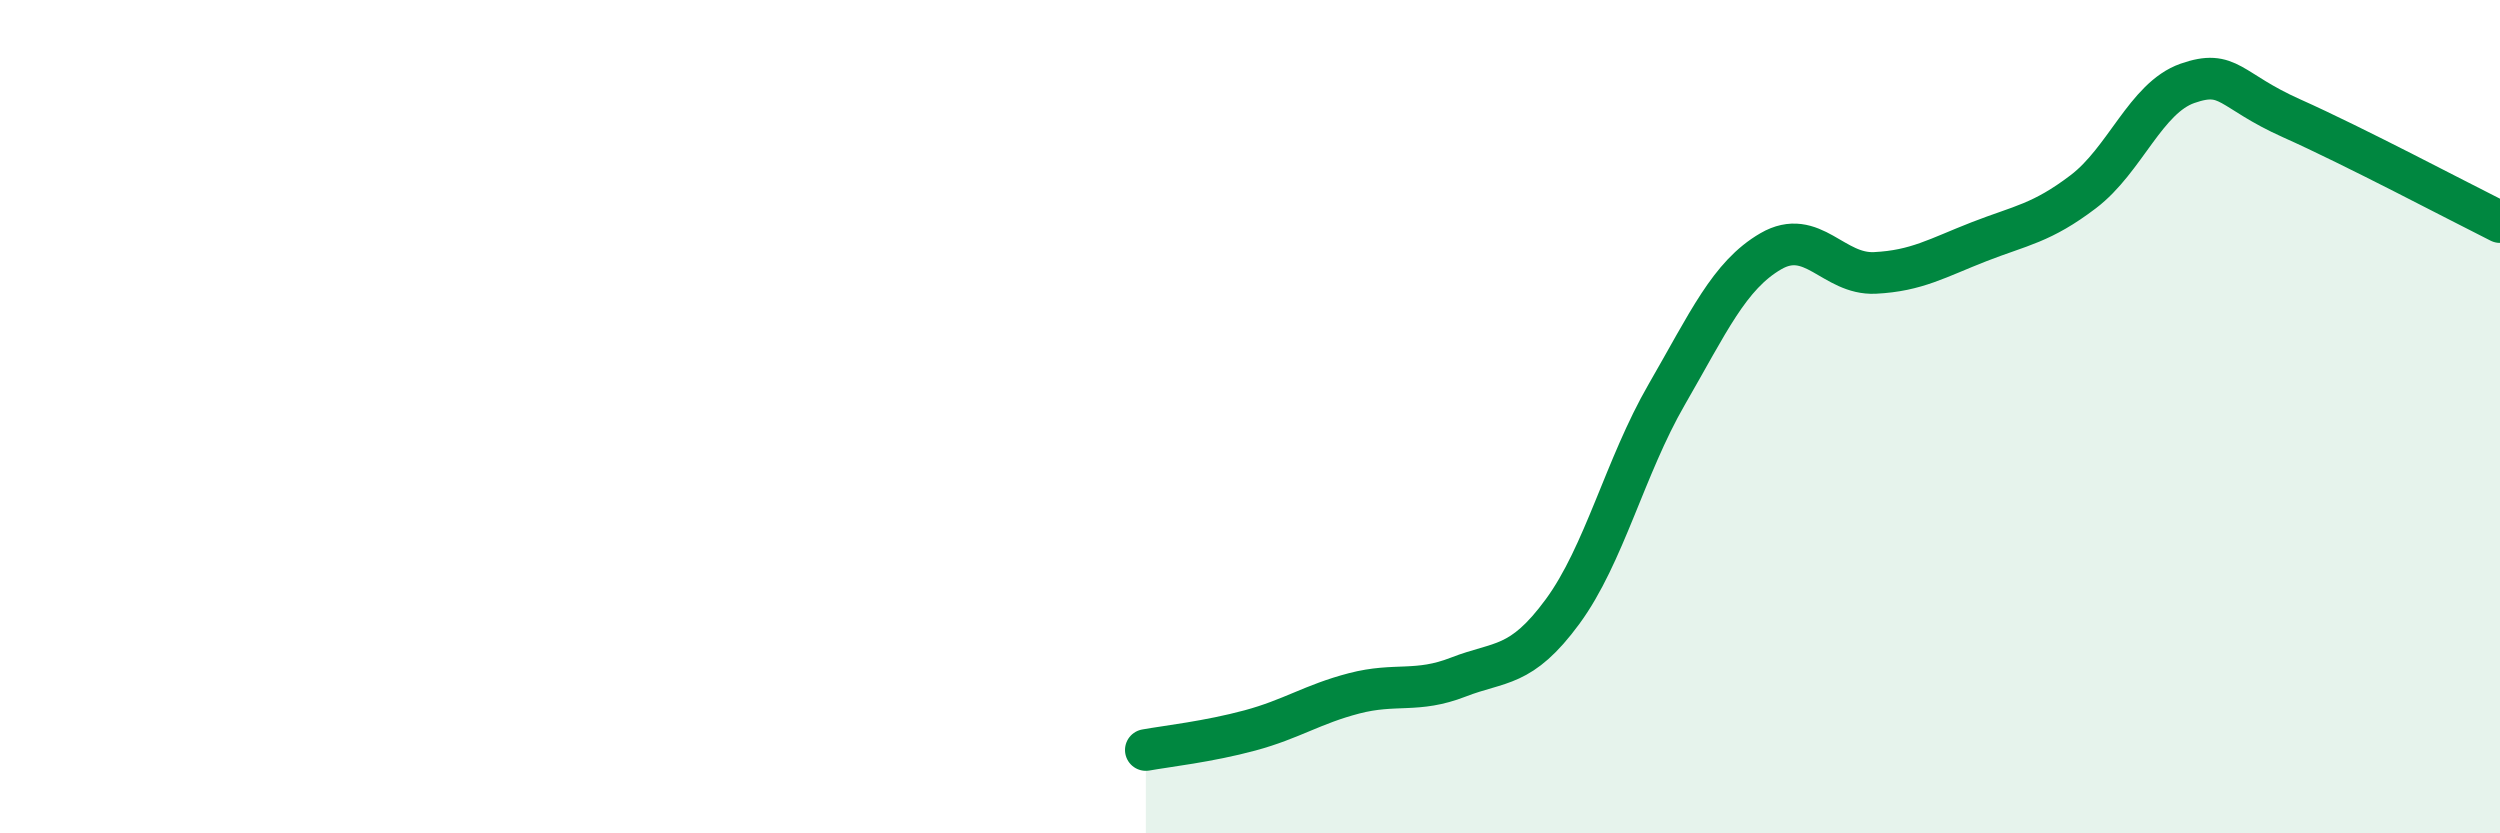 
    <svg width="60" height="20" viewBox="0 0 60 20" xmlns="http://www.w3.org/2000/svg">
      <path
        d="M 27.5,18 C 28,17.91 29,17.8 30,17.53 C 31,17.26 31.5,16.9 32.5,16.64 C 33.5,16.38 34,16.64 35,16.25 C 36,15.86 36.5,16.04 37.5,14.68 C 38.5,13.32 39,11.2 40,9.47 C 41,7.74 41.5,6.61 42.5,6.03 C 43.5,5.45 44,6.6 45,6.55 C 46,6.5 46.5,6.19 47.5,5.8 C 48.5,5.41 49,5.36 50,4.6 C 51,3.84 51.5,2.35 52.5,2 C 53.5,1.65 53.5,2.17 55,2.84 C 56.5,3.51 59,4.83 60,5.33L60 20L27.5 20Z"
        fill="#008740"
        opacity="0.1"
        stroke-linecap="round"
        stroke-linejoin="round"
      />
      <path
        d="M 27.5,18 C 28,17.91 29,17.8 30,17.53 C 31,17.26 31.5,16.9 32.5,16.64 C 33.5,16.38 34,16.64 35,16.25 C 36,15.86 36.5,16.04 37.5,14.68 C 38.5,13.32 39,11.2 40,9.47 C 41,7.74 41.5,6.61 42.5,6.03 C 43.5,5.45 44,6.6 45,6.55 C 46,6.5 46.5,6.19 47.5,5.8 C 48.5,5.41 49,5.36 50,4.6 C 51,3.84 51.5,2.35 52.5,2 C 53.5,1.65 53.5,2.17 55,2.84 C 56.5,3.51 59,4.83 60,5.33"
        stroke="#008740"
        stroke-width="1"
        fill="none"
        stroke-linecap="round"
        stroke-linejoin="round"
      />
    </svg>
  